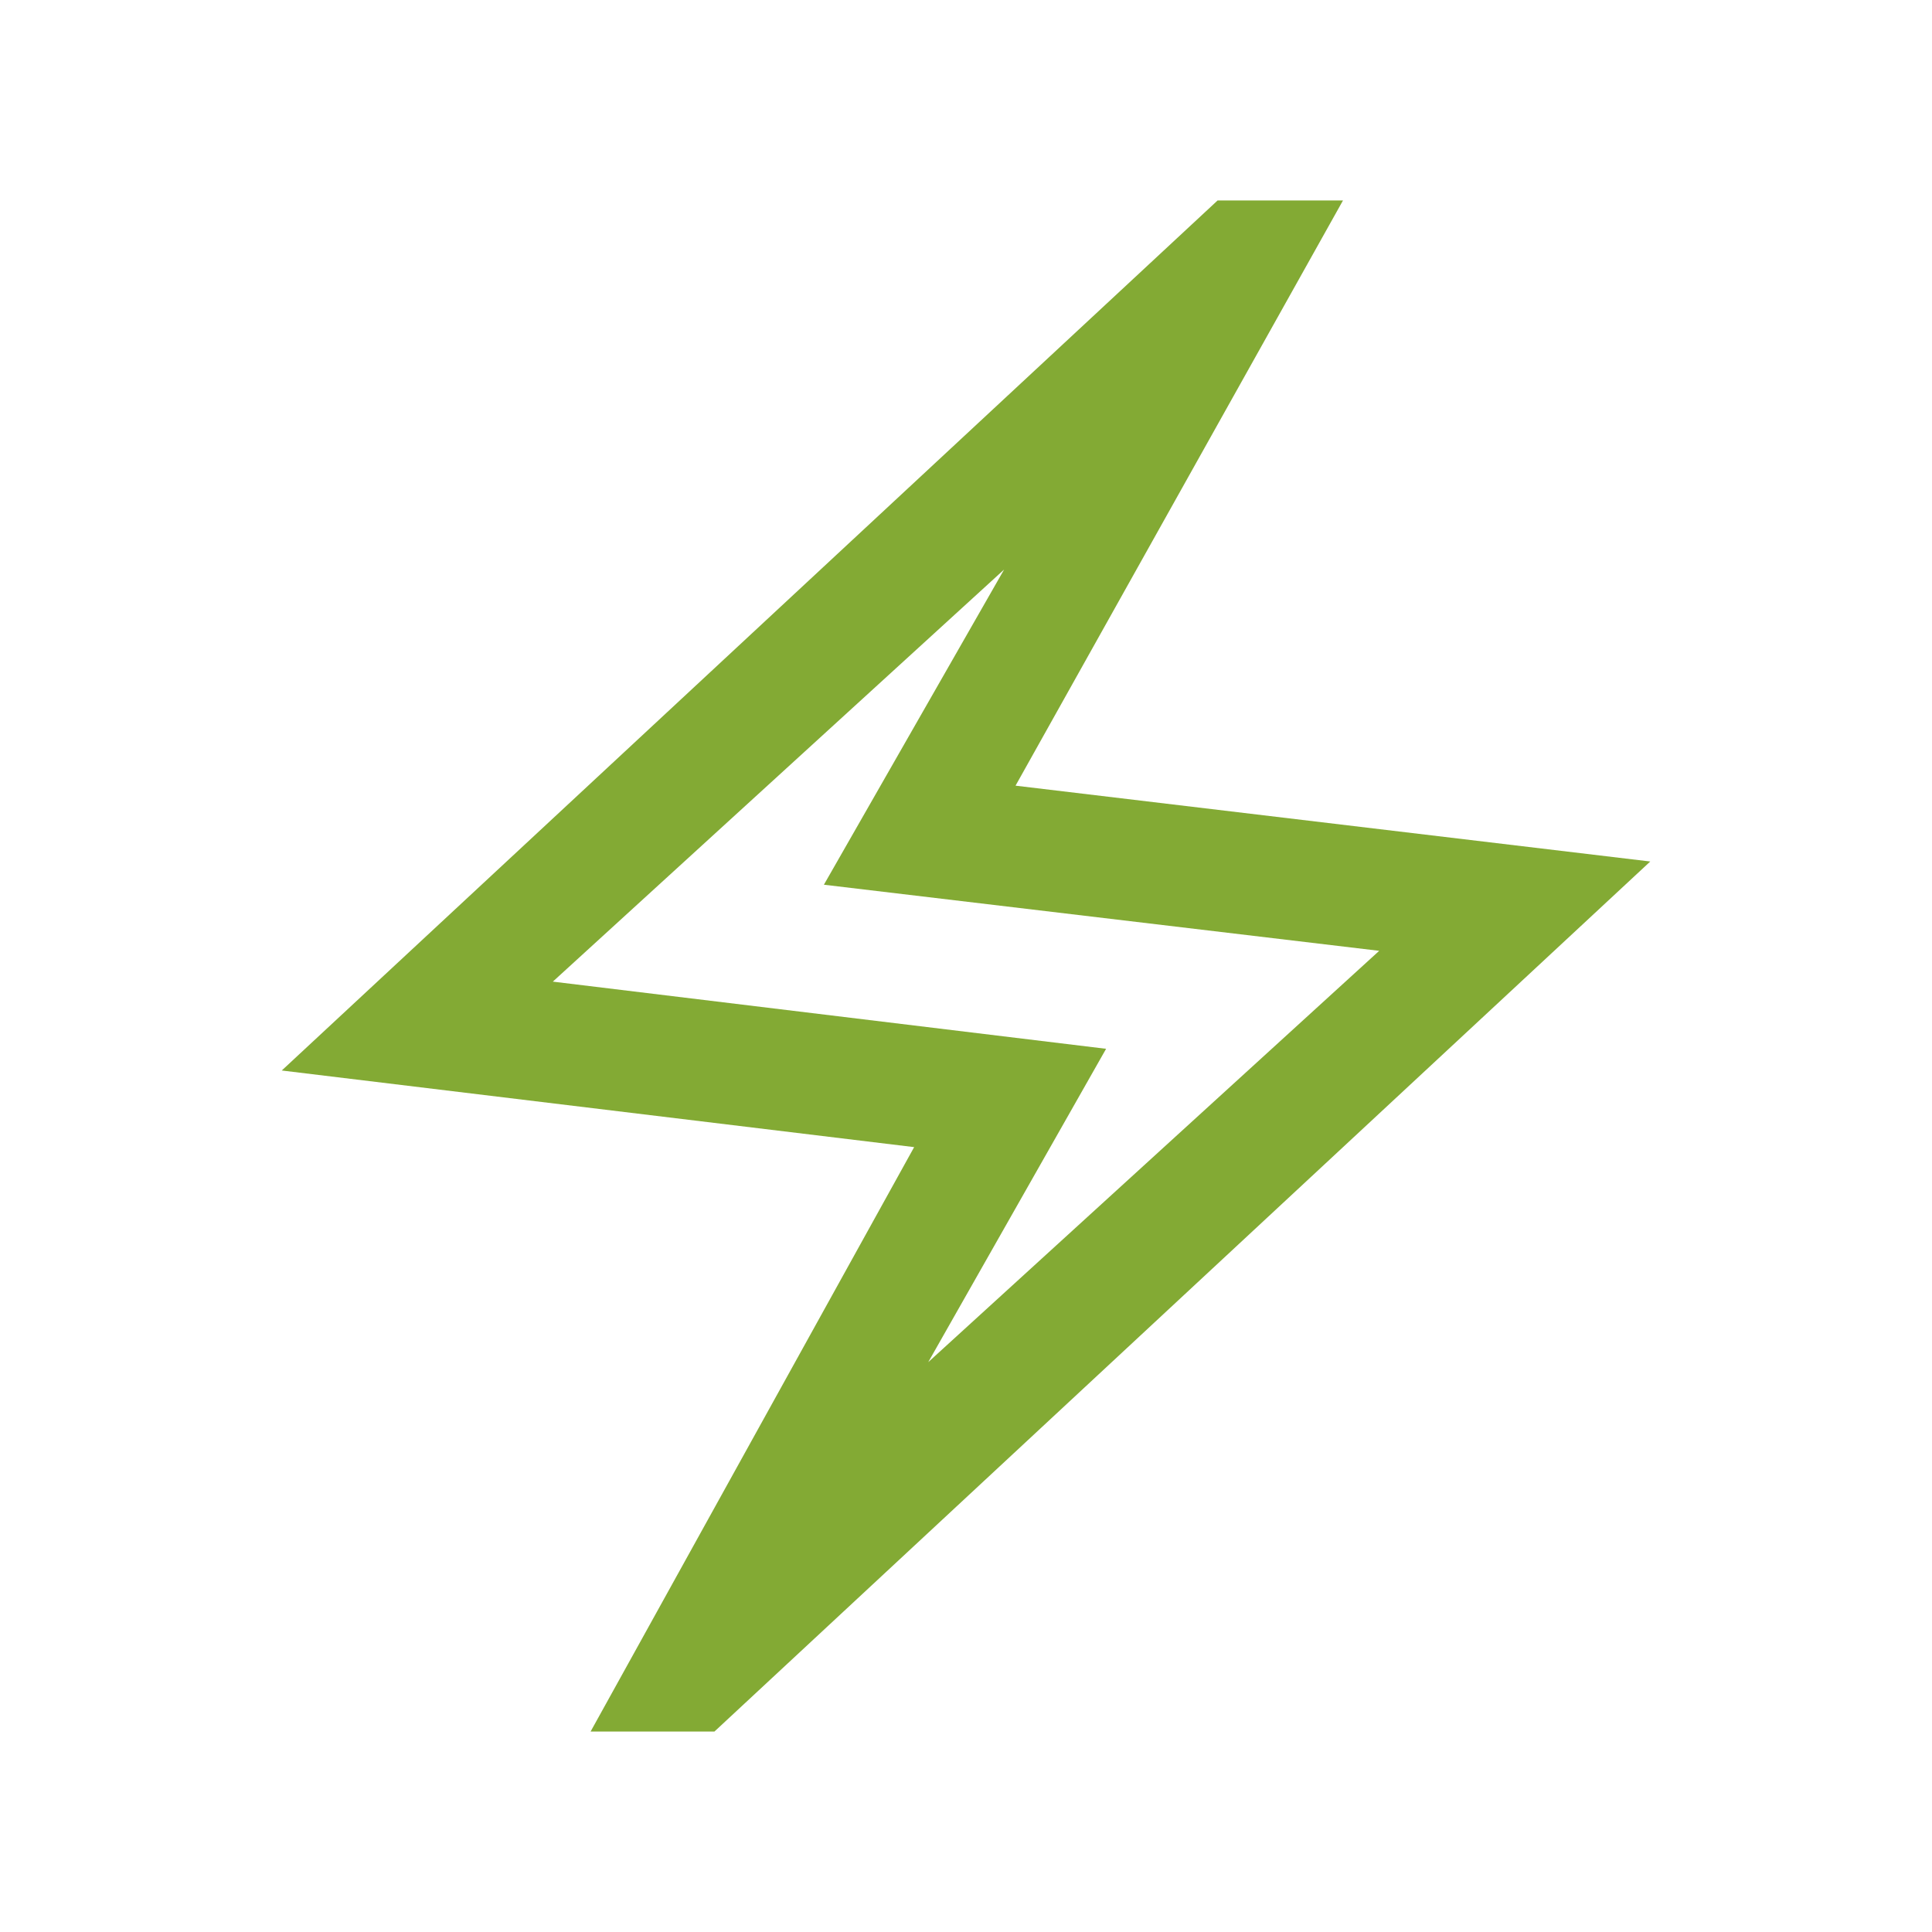 <?xml version="1.0" encoding="UTF-8"?> <svg xmlns="http://www.w3.org/2000/svg" width="56" height="56" viewBox="0 0 56 56" fill="none"><path d="M17.119 50.189L26.497 33.25L8.167 31.029L35.292 5.811H38.927L29.436 22.773L47.834 24.971L20.709 50.189H17.119ZM26.905 39.483L39.977 27.56L23.881 25.644L29.105 16.508L16.024 28.453L32.061 30.4L26.905 39.483Z" fill="#83AA34"></path></svg> 